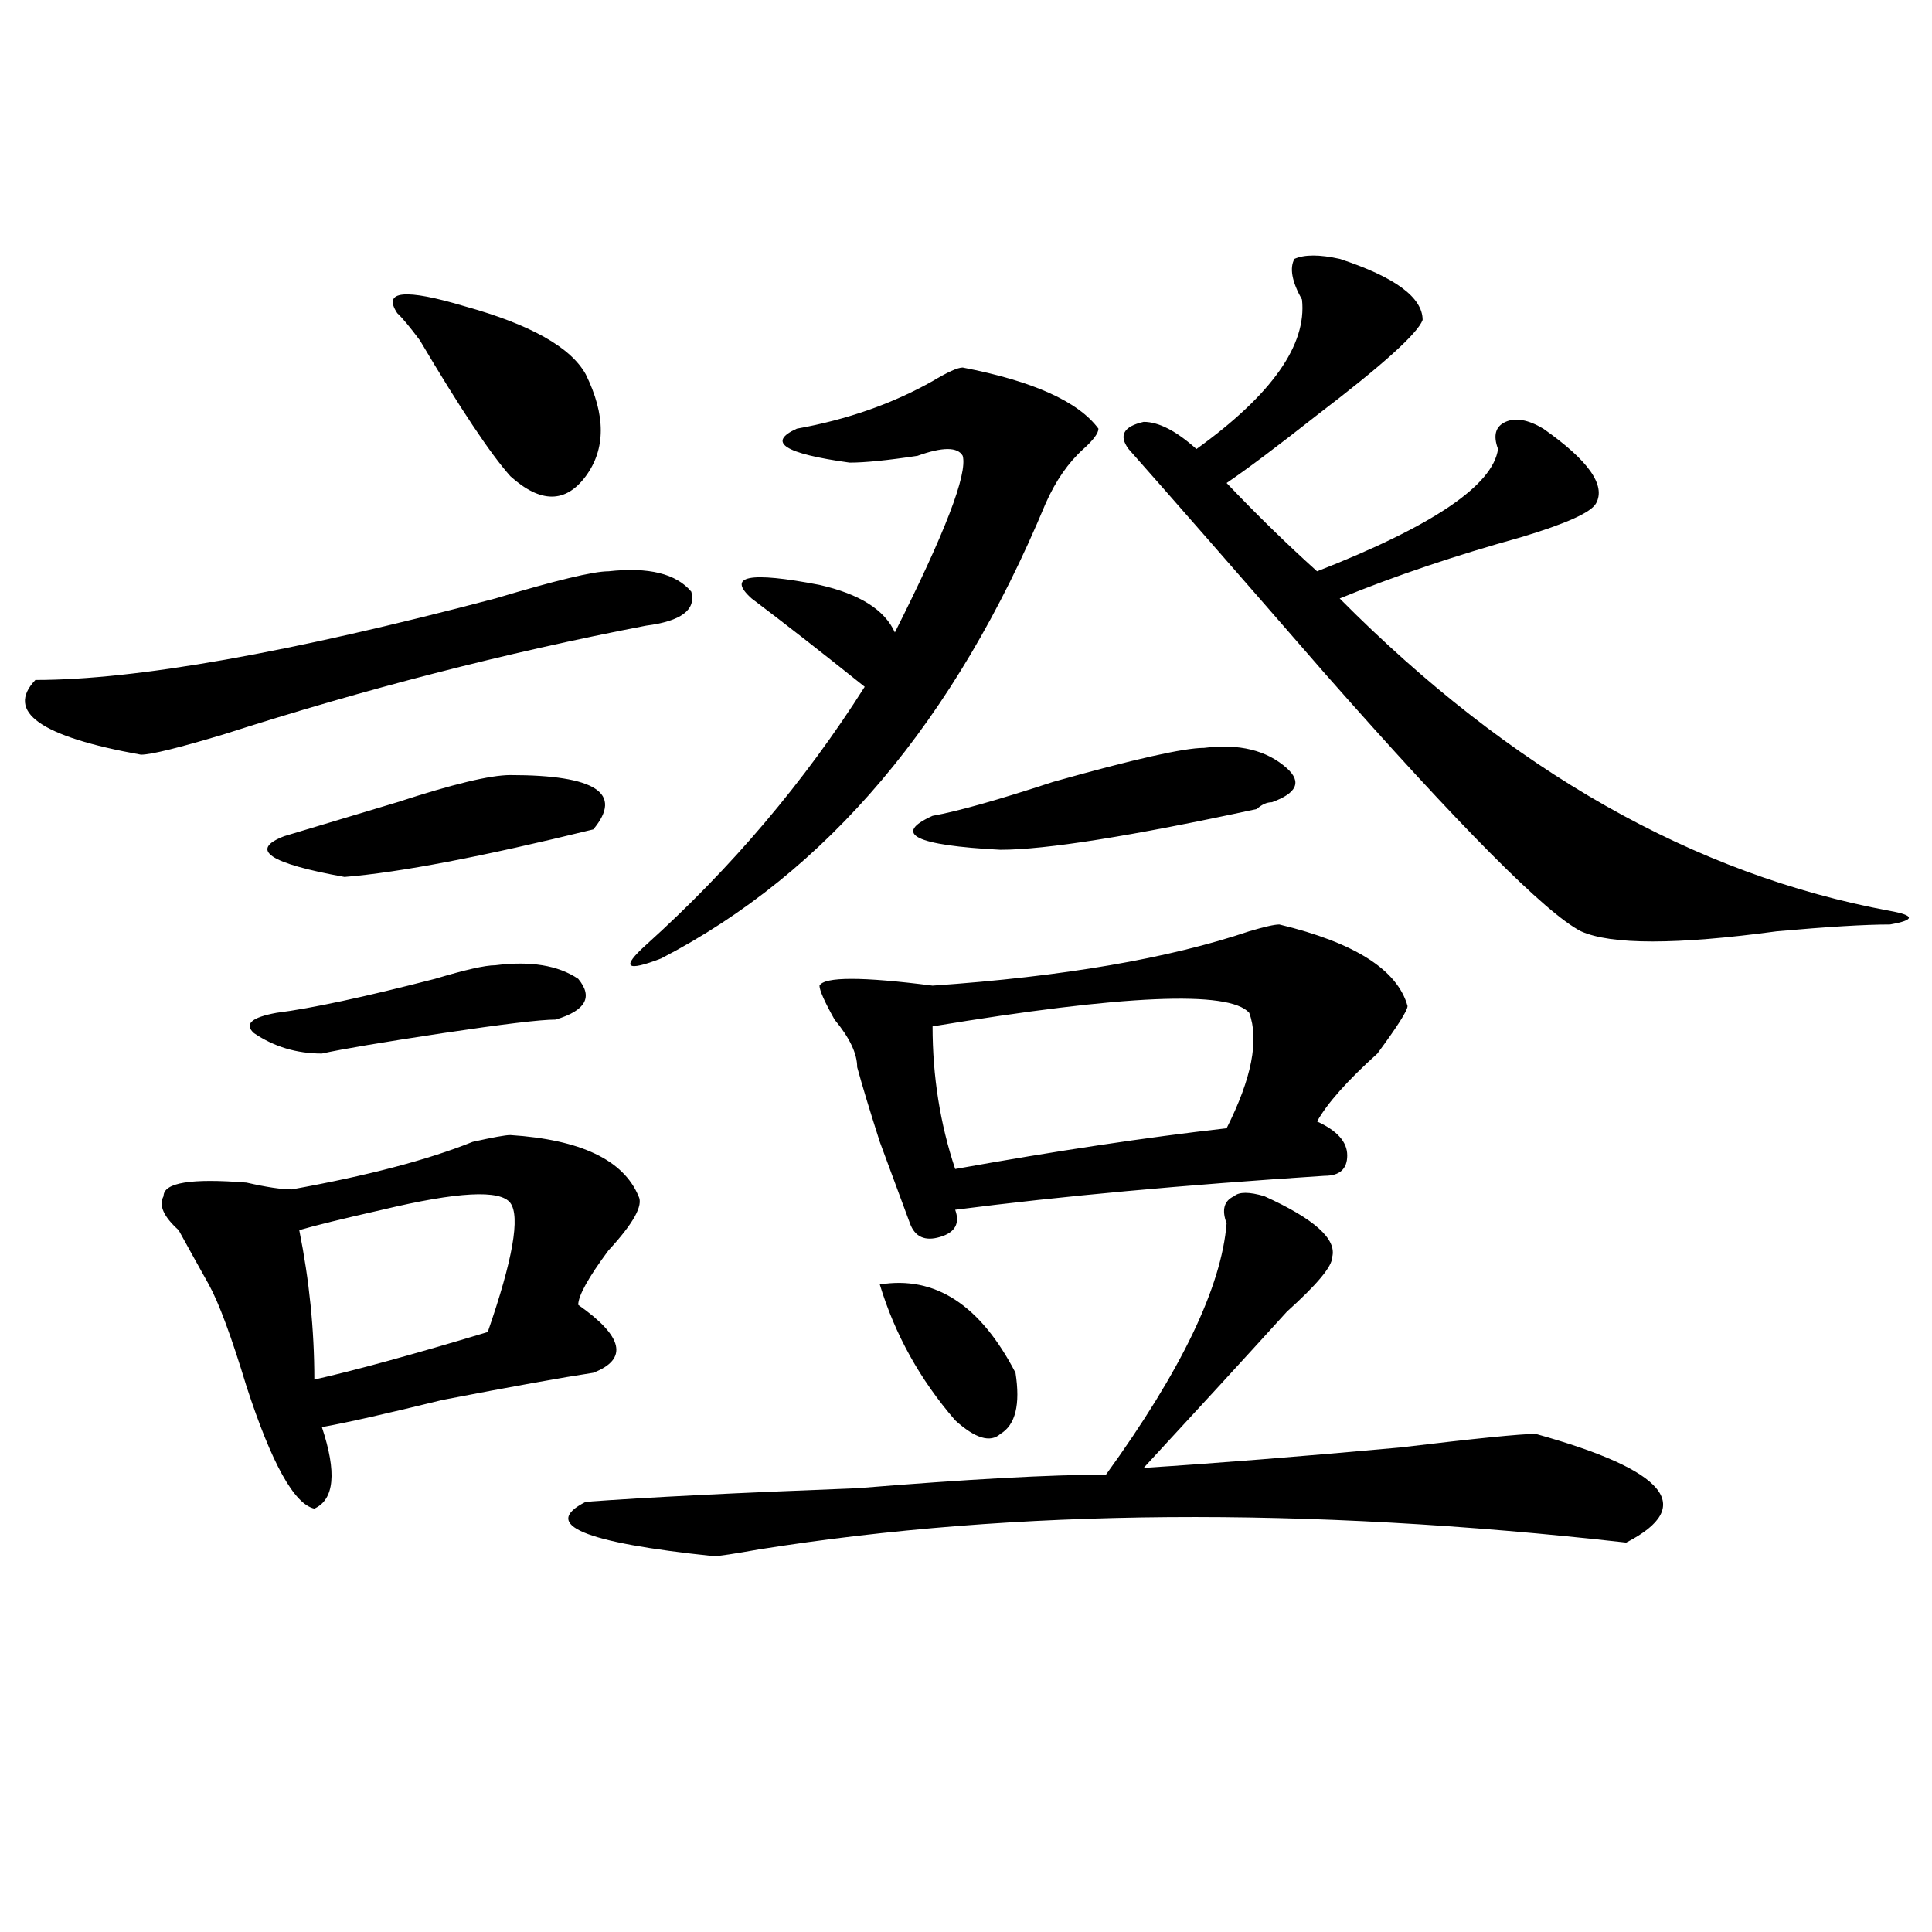 <?xml version="1.0" encoding="utf-8"?>
<!-- Generator: Adobe Illustrator 16.0.0, SVG Export Plug-In . SVG Version: 6.00 Build 0)  -->
<!DOCTYPE svg PUBLIC "-//W3C//DTD SVG 1.1//EN" "http://www.w3.org/Graphics/SVG/1.1/DTD/svg11.dtd">
<svg version="1.1" id="图层_1" xmlns="http://www.w3.org/2000/svg" xmlns:xlink="http://www.w3.org/1999/xlink" x="0px" y="0px"
	 width="1000px" height="1000px" viewBox="0 0 1000 1000" enable-background="new 0 0 1000 1000" xml:space="preserve">
<path d="M314.895,295.703c20.792-2.307,35.121,1.209,42.926,10.547c2.561,9.394-5.244,15.271-23.414,17.578
	c-72.864,14.063-145.729,32.85-218.531,56.25c-23.414,7.031-37.743,10.547-42.926,10.547c-52.072-9.338-70.242-22.247-54.633-38.672
	c52.011,0,131.338-14.063,238.043-42.188C287.578,300.428,307.09,295.703,314.895,295.703z M264.164,587.5
	c36.401,2.362,58.535,12.909,66.34,31.641c2.561,4.725-2.622,14.063-15.609,28.125c-10.427,14.063-15.609,23.456-15.609,28.125
	c23.414,16.425,25.975,28.125,7.805,35.156c-15.609,2.362-41.646,7.031-78.047,14.063c-28.658,7.031-49.45,11.756-62.438,14.063
	c7.805,23.456,6.463,37.519-3.902,42.188c-10.427-2.307-22.134-23.4-35.121-63.281c-7.805-25.763-14.329-43.341-19.512-52.734
	c-5.244-9.338-10.427-18.731-15.609-28.125c-7.805-7.031-10.427-12.854-7.805-17.578c0-7.031,14.268-9.338,42.926-7.031
	c10.365,2.362,18.17,3.516,23.414,3.516c39.023-7.031,70.242-15.216,93.656-24.609C255.018,588.709,261.542,587.5,264.164,587.5z
	 M256.359,499.609c18.17-2.307,32.499,0,42.926,7.031c7.805,9.394,3.902,16.425-11.707,21.094c-7.805,0-27.316,2.362-58.535,7.031
	c-31.219,4.725-52.072,8.24-62.438,10.547c-13.049,0-24.756-3.516-35.121-10.547c-5.244-4.669-1.342-8.185,11.707-10.547
	c18.17-2.307,45.486-8.185,81.949-17.578C240.75,501.972,251.115,499.609,256.359,499.609z M264.164,401.172
	c44.206,0,58.535,9.394,42.926,28.125c-57.255,14.063-100.181,22.303-128.777,24.609c-39.023-7.031-49.45-14.063-31.219-21.094
	c15.609-4.669,35.121-10.547,58.535-17.578C234.226,405.896,253.737,401.172,264.164,401.172z M264.164,622.656
	c-5.244-7.031-27.316-5.822-66.34,3.516c-20.854,4.725-35.121,8.24-42.926,10.547c5.183,25.818,7.805,51.581,7.805,77.344
	c20.792-4.669,50.73-12.854,89.754-24.609C265.444,651.99,269.347,629.688,264.164,622.656z M205.629,162.109
	c-7.805-11.7,3.902-12.854,35.121-3.516c33.779,9.394,54.633,21.094,62.438,35.156c10.365,21.094,10.365,38.672,0,52.734
	c-10.427,14.063-23.414,14.063-39.023,0c-10.427-11.7-26.036-35.156-46.828-70.313C212.092,169.141,208.189,164.472,205.629,162.109
	z M654.398,619.141c25.975,11.756,37.682,22.303,35.121,31.641c0,4.725-7.805,14.063-23.414,28.125
	c-23.414,25.818-48.17,52.734-74.145,80.859c36.401-2.307,80.607-5.822,132.68-10.547c39.023-4.669,62.438-7.031,70.242-7.031
	c67.62,18.787,83.229,37.519,46.828,56.25c-166.521-18.731-316.09-17.578-448.77,3.516c-13.049,2.307-20.854,3.516-23.414,3.516
	c-67.682-7.031-89.754-16.369-66.34-28.125c31.219-2.307,78.047-4.669,140.484-7.031c57.193-4.669,100.119-7.031,128.777-7.031
	c39.023-53.888,59.815-97.229,62.438-130.078c-2.622-7.031-1.342-11.7,3.902-14.063C641.35,616.834,646.594,616.834,654.398,619.141
	z M498.305,190.234c36.401,7.031,59.815,17.578,70.242,31.641c0,2.362-2.622,5.878-7.805,10.547
	c-7.805,7.031-14.329,16.425-19.512,28.125c-46.828,112.5-113.168,191.053-199.02,235.547c-18.231,7.031-20.854,4.725-7.805-7.031
	c44.206-39.825,81.949-84.375,113.168-133.594c-23.414-18.731-42.926-33.947-58.535-45.703c-13.049-11.7-1.342-14.063,35.121-7.031
	c20.792,4.725,33.779,12.909,39.023,24.609c25.975-51.525,37.682-82.013,35.121-91.406c-2.622-4.669-10.427-4.669-23.414,0
	c-15.609,2.362-27.316,3.516-35.121,3.516c-33.841-4.669-42.926-10.547-27.316-17.578c25.975-4.669,49.389-12.854,70.242-24.609
	C490.5,192.597,495.683,190.234,498.305,190.234z M662.203,478.516c39.023,9.394,61.096,23.456,66.34,42.188
	c0,2.362-5.244,10.547-15.609,24.609c-15.609,14.063-26.036,25.818-31.219,35.156c10.365,4.725,15.609,10.547,15.609,17.578
	s-3.902,10.547-11.707,10.547c-72.864,4.725-136.582,10.547-191.215,17.578c2.561,7.031,0,11.756-7.805,14.063
	c-7.805,2.362-13.049,0-15.609-7.031c-2.622-7.031-7.805-21.094-15.609-42.188c-5.244-16.369-9.146-29.278-11.707-38.672
	c0-7.031-3.902-15.216-11.707-24.609c-5.244-9.338-7.805-15.216-7.805-17.578c2.561-4.669,22.072-4.669,58.535,0
	c67.62-4.669,122.253-14.063,163.898-28.125C654.398,479.725,659.581,478.516,662.203,478.516z M455.379,664.844
	c28.597-4.669,52.011,10.547,70.242,45.703c2.561,16.425,0,26.972-7.805,31.641c-5.244,4.725-13.049,2.362-23.414-7.031
	C476.171,714.063,463.184,690.662,455.379,664.844z M623.18,387.109c18.17-2.307,32.499,1.209,42.926,10.547
	c7.805,7.031,5.183,12.909-7.805,17.578c-2.622,0-5.244,1.209-7.805,3.516c-65.06,14.063-109.266,21.094-132.68,21.094
	c-44.268-2.307-55.975-8.185-35.121-17.578c12.987-2.307,33.779-8.185,62.438-17.578
	C586.717,392.987,612.753,387.109,623.18,387.109z M482.695,531.25c0,25.818,3.902,50.428,11.707,73.828
	c52.011-9.338,98.839-16.369,140.484-21.094c12.987-25.763,16.89-45.703,11.707-59.766
	C636.167,512.519,581.534,514.881,482.695,531.25z M693.422,133.984c28.597,9.394,42.926,19.94,42.926,31.641
	c-2.622,7.031-20.854,23.456-54.633,49.219c-20.854,16.425-36.463,28.125-46.828,35.156c15.609,16.425,31.219,31.641,46.828,45.703
	c59.815-23.4,91.034-44.494,93.656-63.281c-2.622-7.031-1.342-11.7,3.902-14.063c5.183-2.307,11.707-1.153,19.512,3.516
	c23.414,16.425,32.499,29.334,27.316,38.672c-2.622,4.725-15.609,10.547-39.023,17.578c-33.841,9.394-65.06,19.94-93.656,31.641
	c88.412,89.1,183.41,142.987,284.871,161.719c12.987,2.362,12.987,4.725,0,7.031c-13.049,0-32.561,1.209-58.535,3.516
	c-52.072,7.031-85.852,7.031-101.461,0c-18.231-9.338-62.438-53.888-132.68-133.594c-46.828-53.888-80.669-92.56-101.461-116.016
	c-5.244-7.031-2.622-11.7,7.805-14.063c7.805,0,16.89,4.725,27.316,14.063c39.023-28.125,57.193-53.888,54.633-77.344
	c-5.244-9.338-6.524-16.369-3.902-21.094C675.19,131.678,682.995,131.678,693.422,133.984z"/>
</svg>
